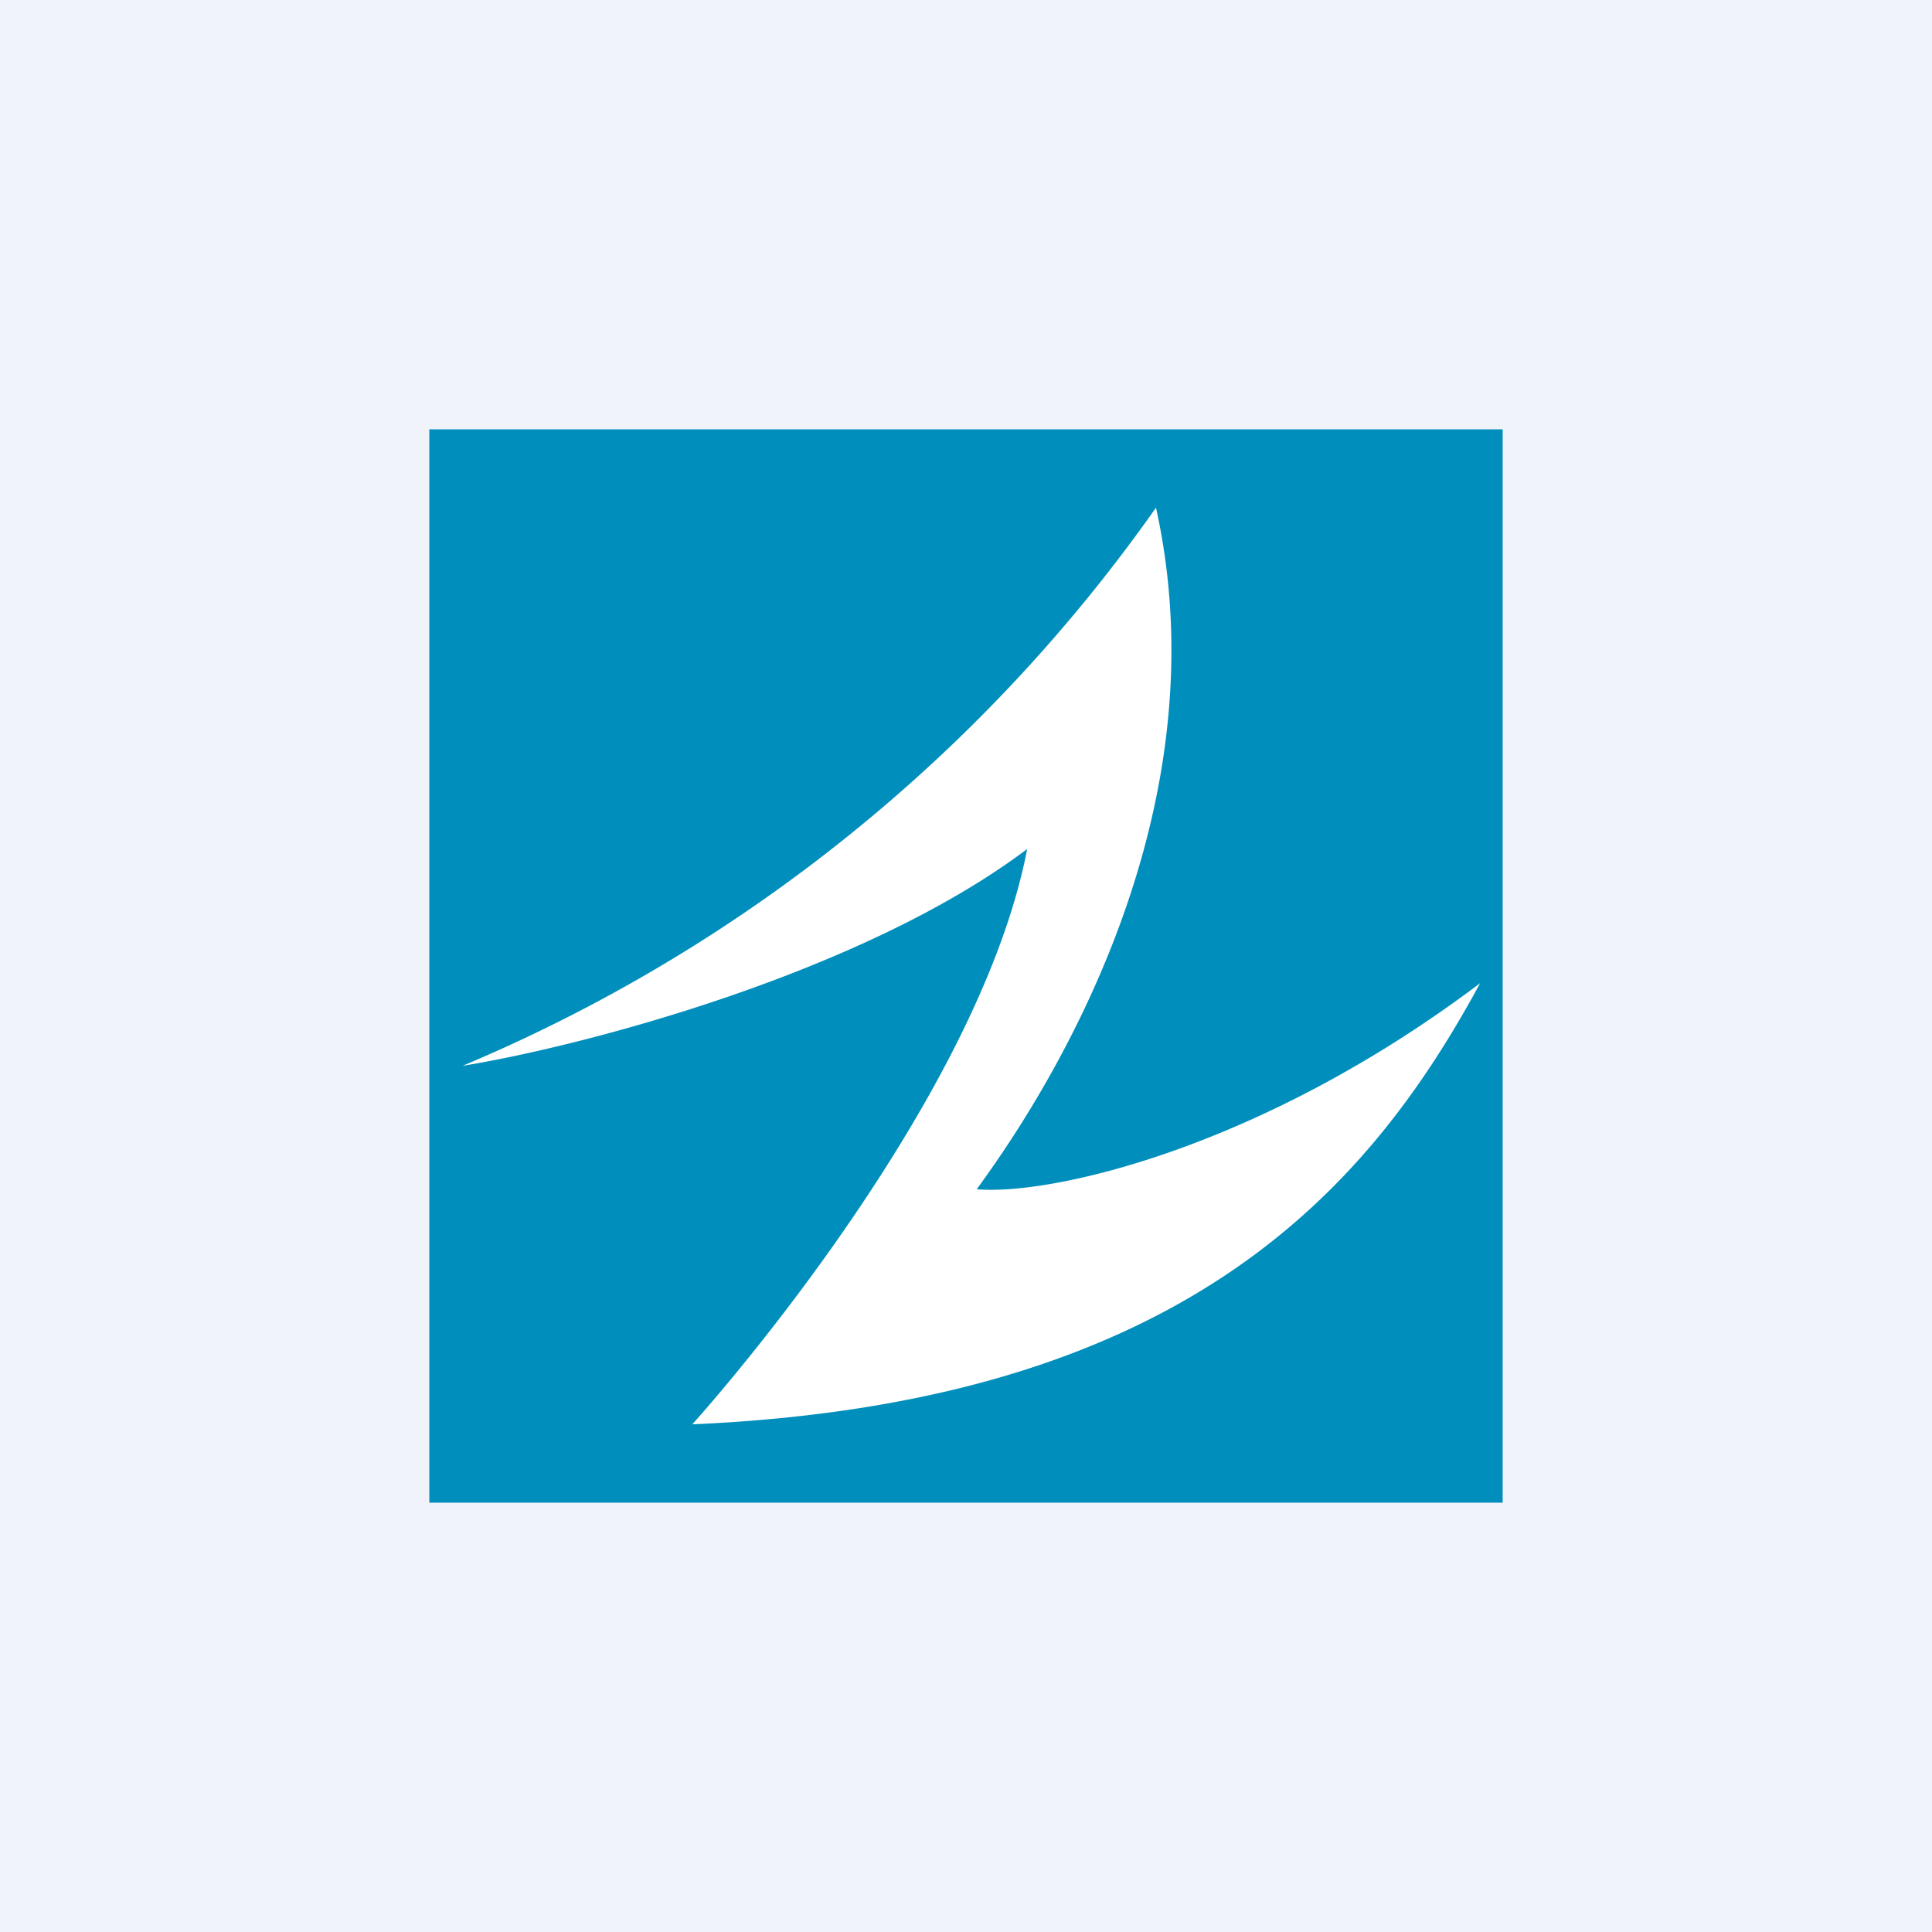 <!-- by TradingView --><svg xmlns="http://www.w3.org/2000/svg" width="18" height="18" viewBox="0 0 18 18"><path fill="#F0F3FA" d="M0 0h18v18H0z"/><path fill="#008FBC" d="M4 4h10v10H4z"/><path d="M10.77 4.73a15.01 15.01 0 0 1-6.46 5.2c1.11-.18 3.72-.86 5.26-2.02-.47 2.44-3.12 5.36-3.12 5.36 4.58-.2 6.3-2.19 7.34-4.11-2.04 1.54-4 1.98-4.69 1.92.42-.58 2.35-3.28 1.67-6.35Z" fill="#fff"/></svg>